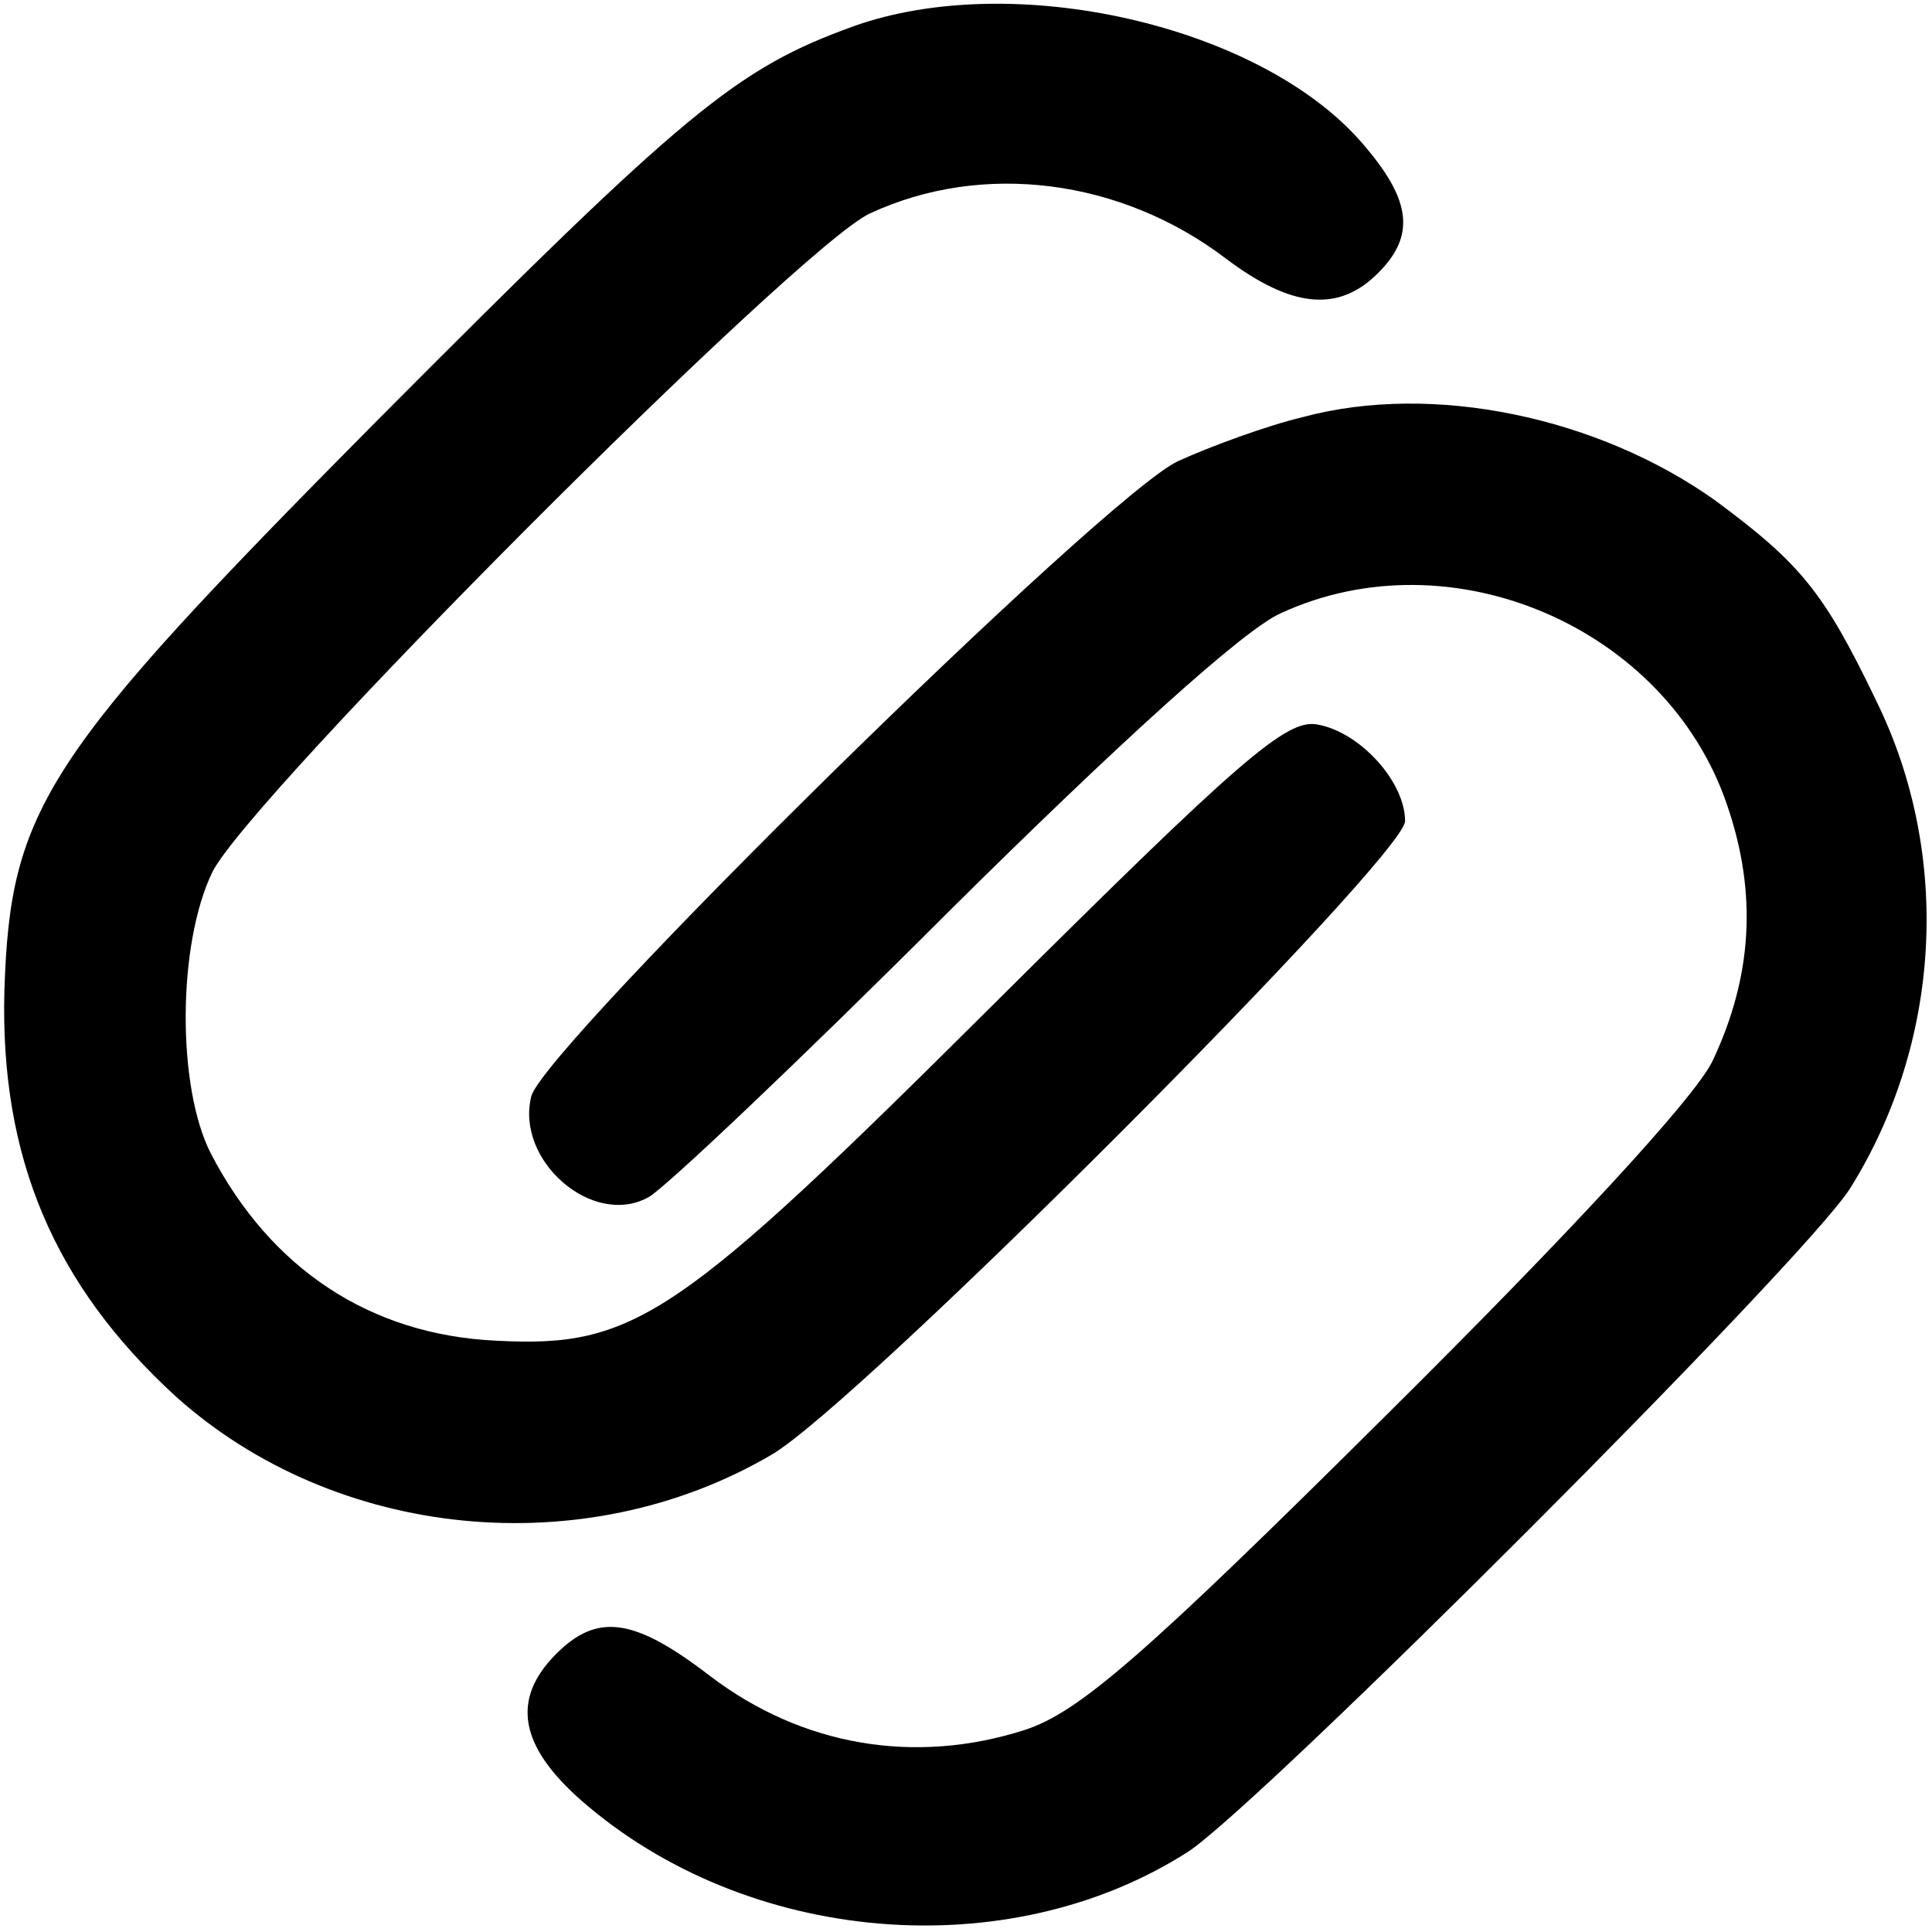 <?xml version="1.0" standalone="no"?>
<!DOCTYPE svg PUBLIC "-//W3C//DTD SVG 20010904//EN"
 "http://www.w3.org/TR/2001/REC-SVG-20010904/DTD/svg10.dtd">
<svg version="1.0" xmlns="http://www.w3.org/2000/svg"
 width="132pt" height="132pt" viewBox="0 0 132 132"
 preserveAspectRatio="xMidYMid meet">
<g transform="translate(0,132) scale(0.1,-0.1)"
fill="#000000" stroke="none">
<path d="M583 1302 c-80 -29 -114 -57 -326 -270 -227 -229 -250 -264 -254
-389 -3 -114 34 -201 117 -277 109 -98 279 -115 407 -40 59 34 433 409 433
433 0 27 -31 61 -60 66 -21 4 -53 -24 -220 -190 -217 -216 -246 -236 -341
-231 -86 4 -154 49 -195 128 -23 45 -23 142 1 192 25 51 399 426 449 450 77
36 172 24 244 -31 44 -33 75 -36 101 -12 29 27 26 52 -9 92 -70 80 -238 118
-347 79z"/>
<path d="M890 1035 c-25 -6 -63 -20 -85 -30 -50 -23 -433 -400 -442 -434 -11
-44 42 -90 80 -69 10 5 103 93 205 195 117 116 202 193 227 204 117 54 264
-10 305 -131 21 -61 17 -118 -10 -175 -12 -25 -98 -118 -222 -241 -167 -166
-211 -204 -248 -216 -75 -24 -152 -11 -215 37 -52 40 -77 43 -105 15 -31 -31
-25 -63 17 -100 113 -99 292 -114 415 -35 51 34 421 404 452 453 62 99 70 227
18 333 -36 75 -52 94 -110 137 -80 57 -193 81 -282 57z"/>
</g>
</svg>
